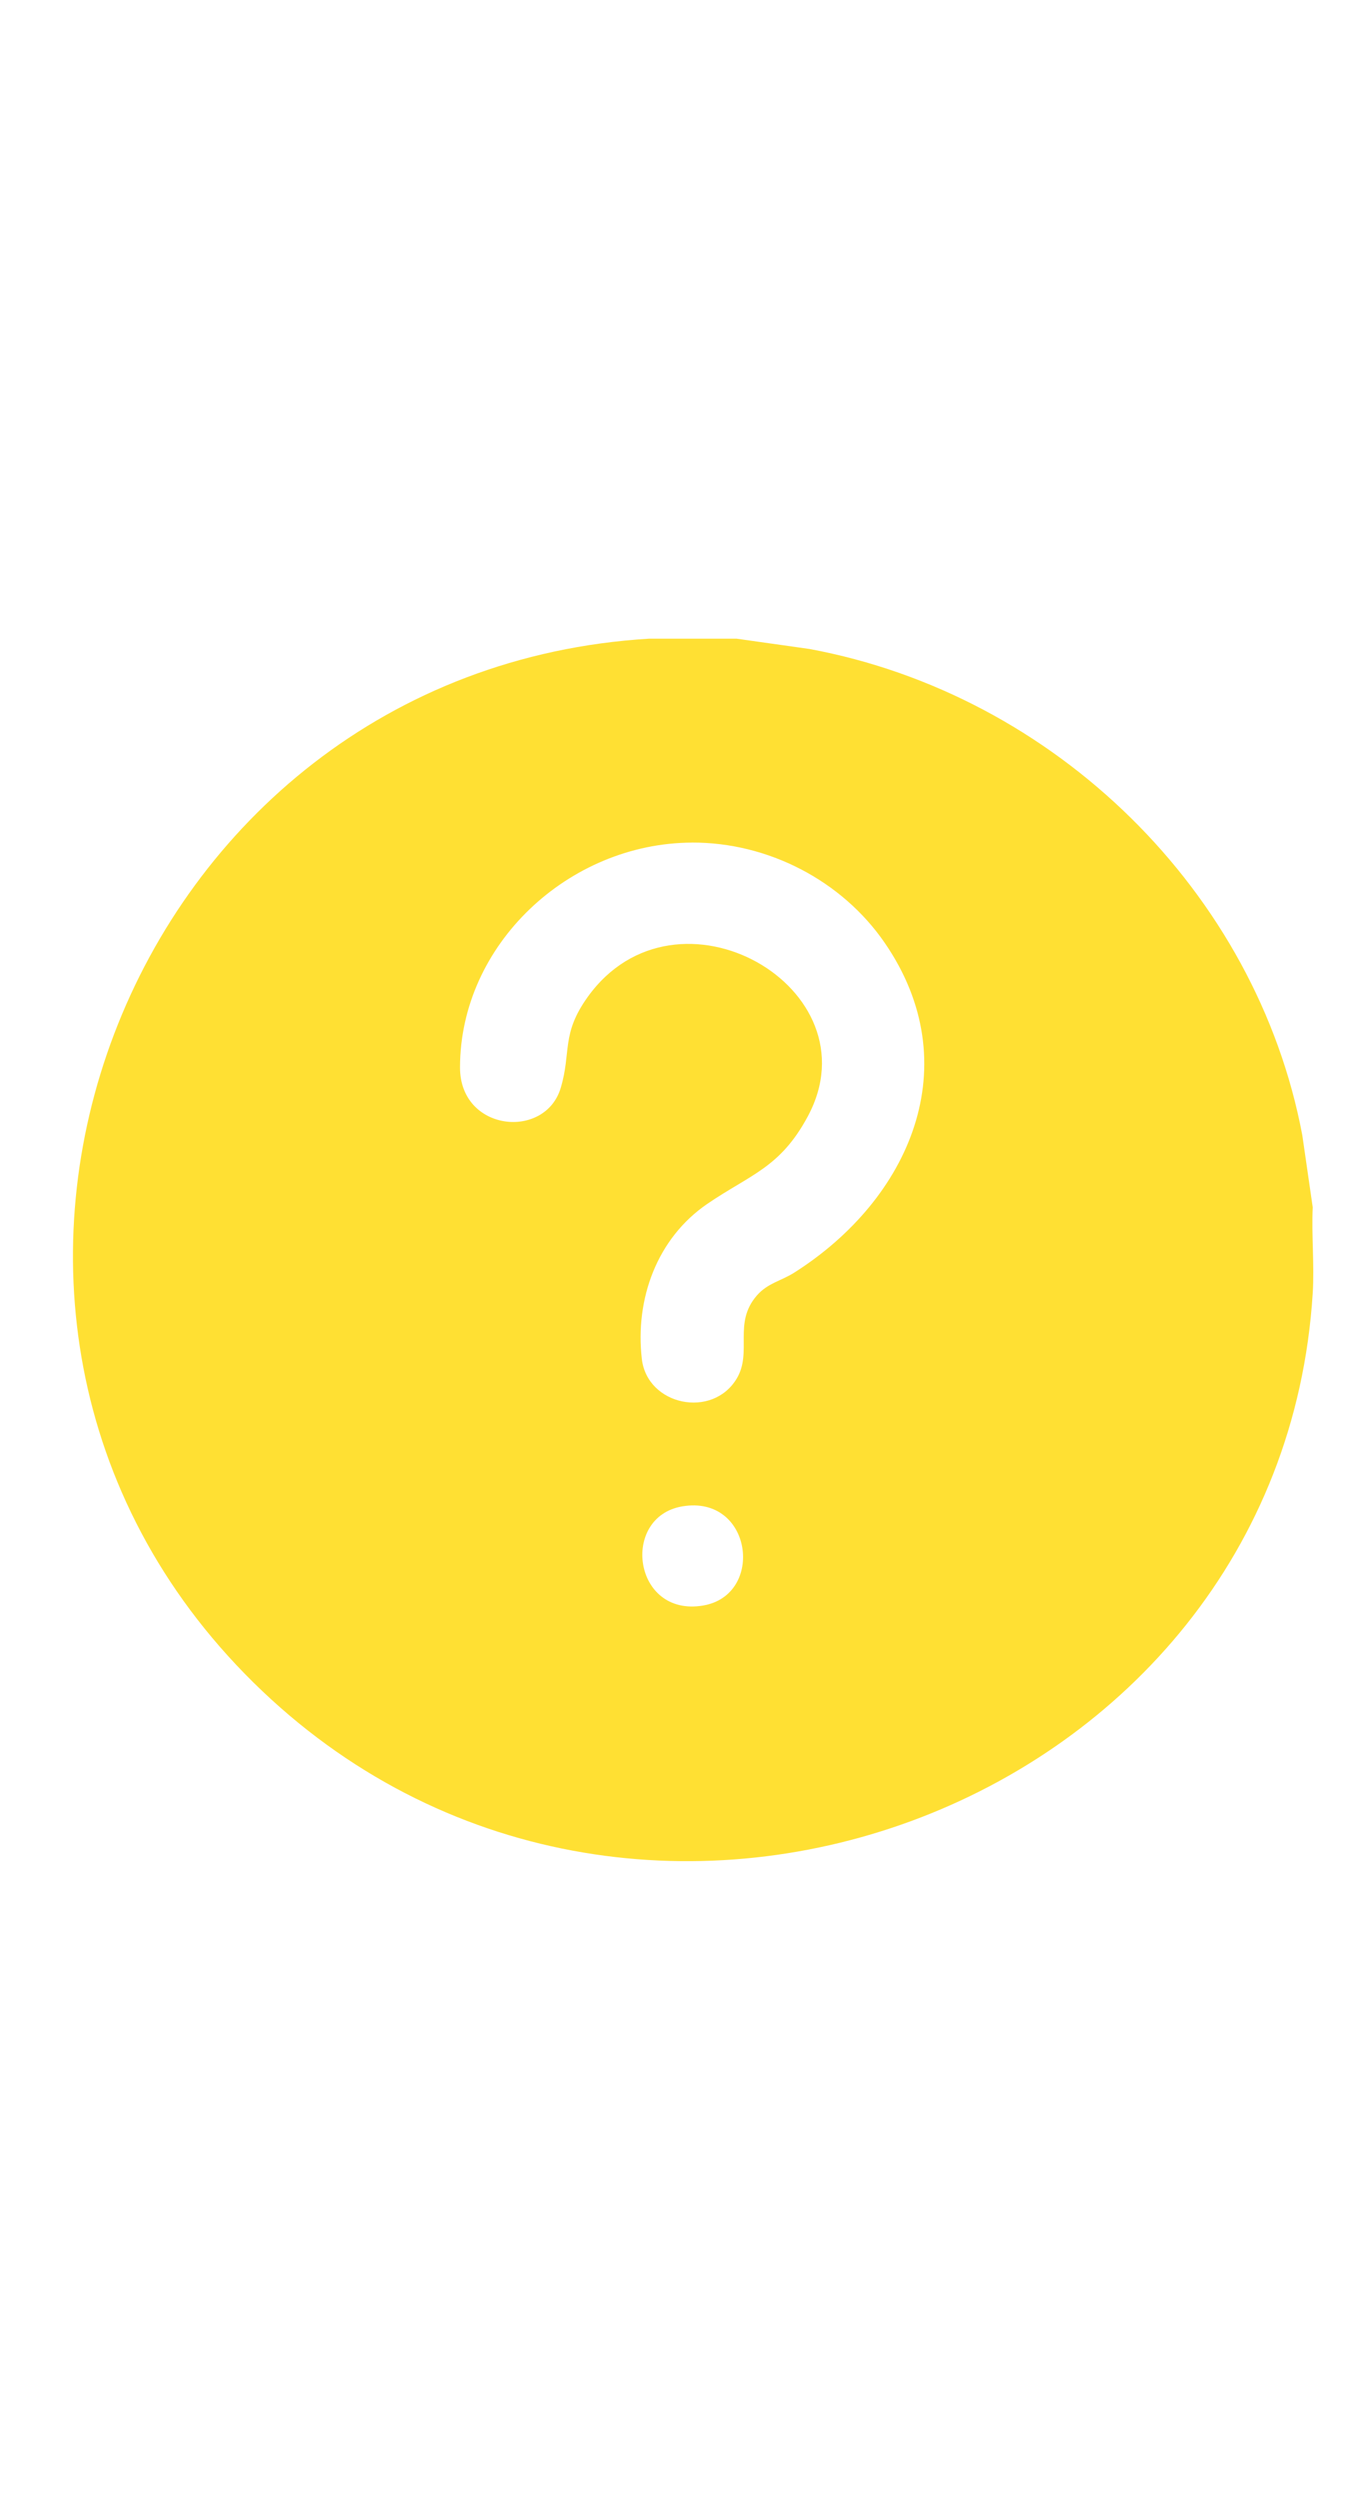 <svg width="75" height="137" viewBox="0 0 75 137" fill="none" xmlns="http://www.w3.org/2000/svg">
<path d="M40.366 35L44.375 35.566C57.863 38.064 68.887 48.889 71.397 62.208L71.969 66.16C71.898 67.709 72.066 69.335 71.969 70.874C70.191 99.257 34.466 112.499 13.887 92.2C-6.652 71.94 6.858 36.75 35.585 35.002H40.366V35ZM37.931 46.178C31.187 46.205 25.224 51.754 25.22 58.501C25.218 62.018 29.889 62.484 30.743 59.617C31.329 57.65 30.759 56.681 32.212 54.649C37.078 47.846 48.071 54.145 44.286 61.185C42.774 63.999 41.157 64.356 38.785 65.972C36.004 67.872 34.814 71.202 35.188 74.471C35.479 77.026 39.064 77.776 40.394 75.545C41.259 74.091 40.176 72.516 41.493 71C42.085 70.318 42.823 70.203 43.543 69.746C49.896 65.716 53.105 58.347 48.497 51.661C46.157 48.265 42.119 46.16 37.931 46.176V46.178ZM37.41 82.555C34.004 83.127 34.7 88.638 38.543 87.99C41.95 87.418 41.254 81.908 37.41 82.555Z" fill="#FFE033"/>
</svg>
